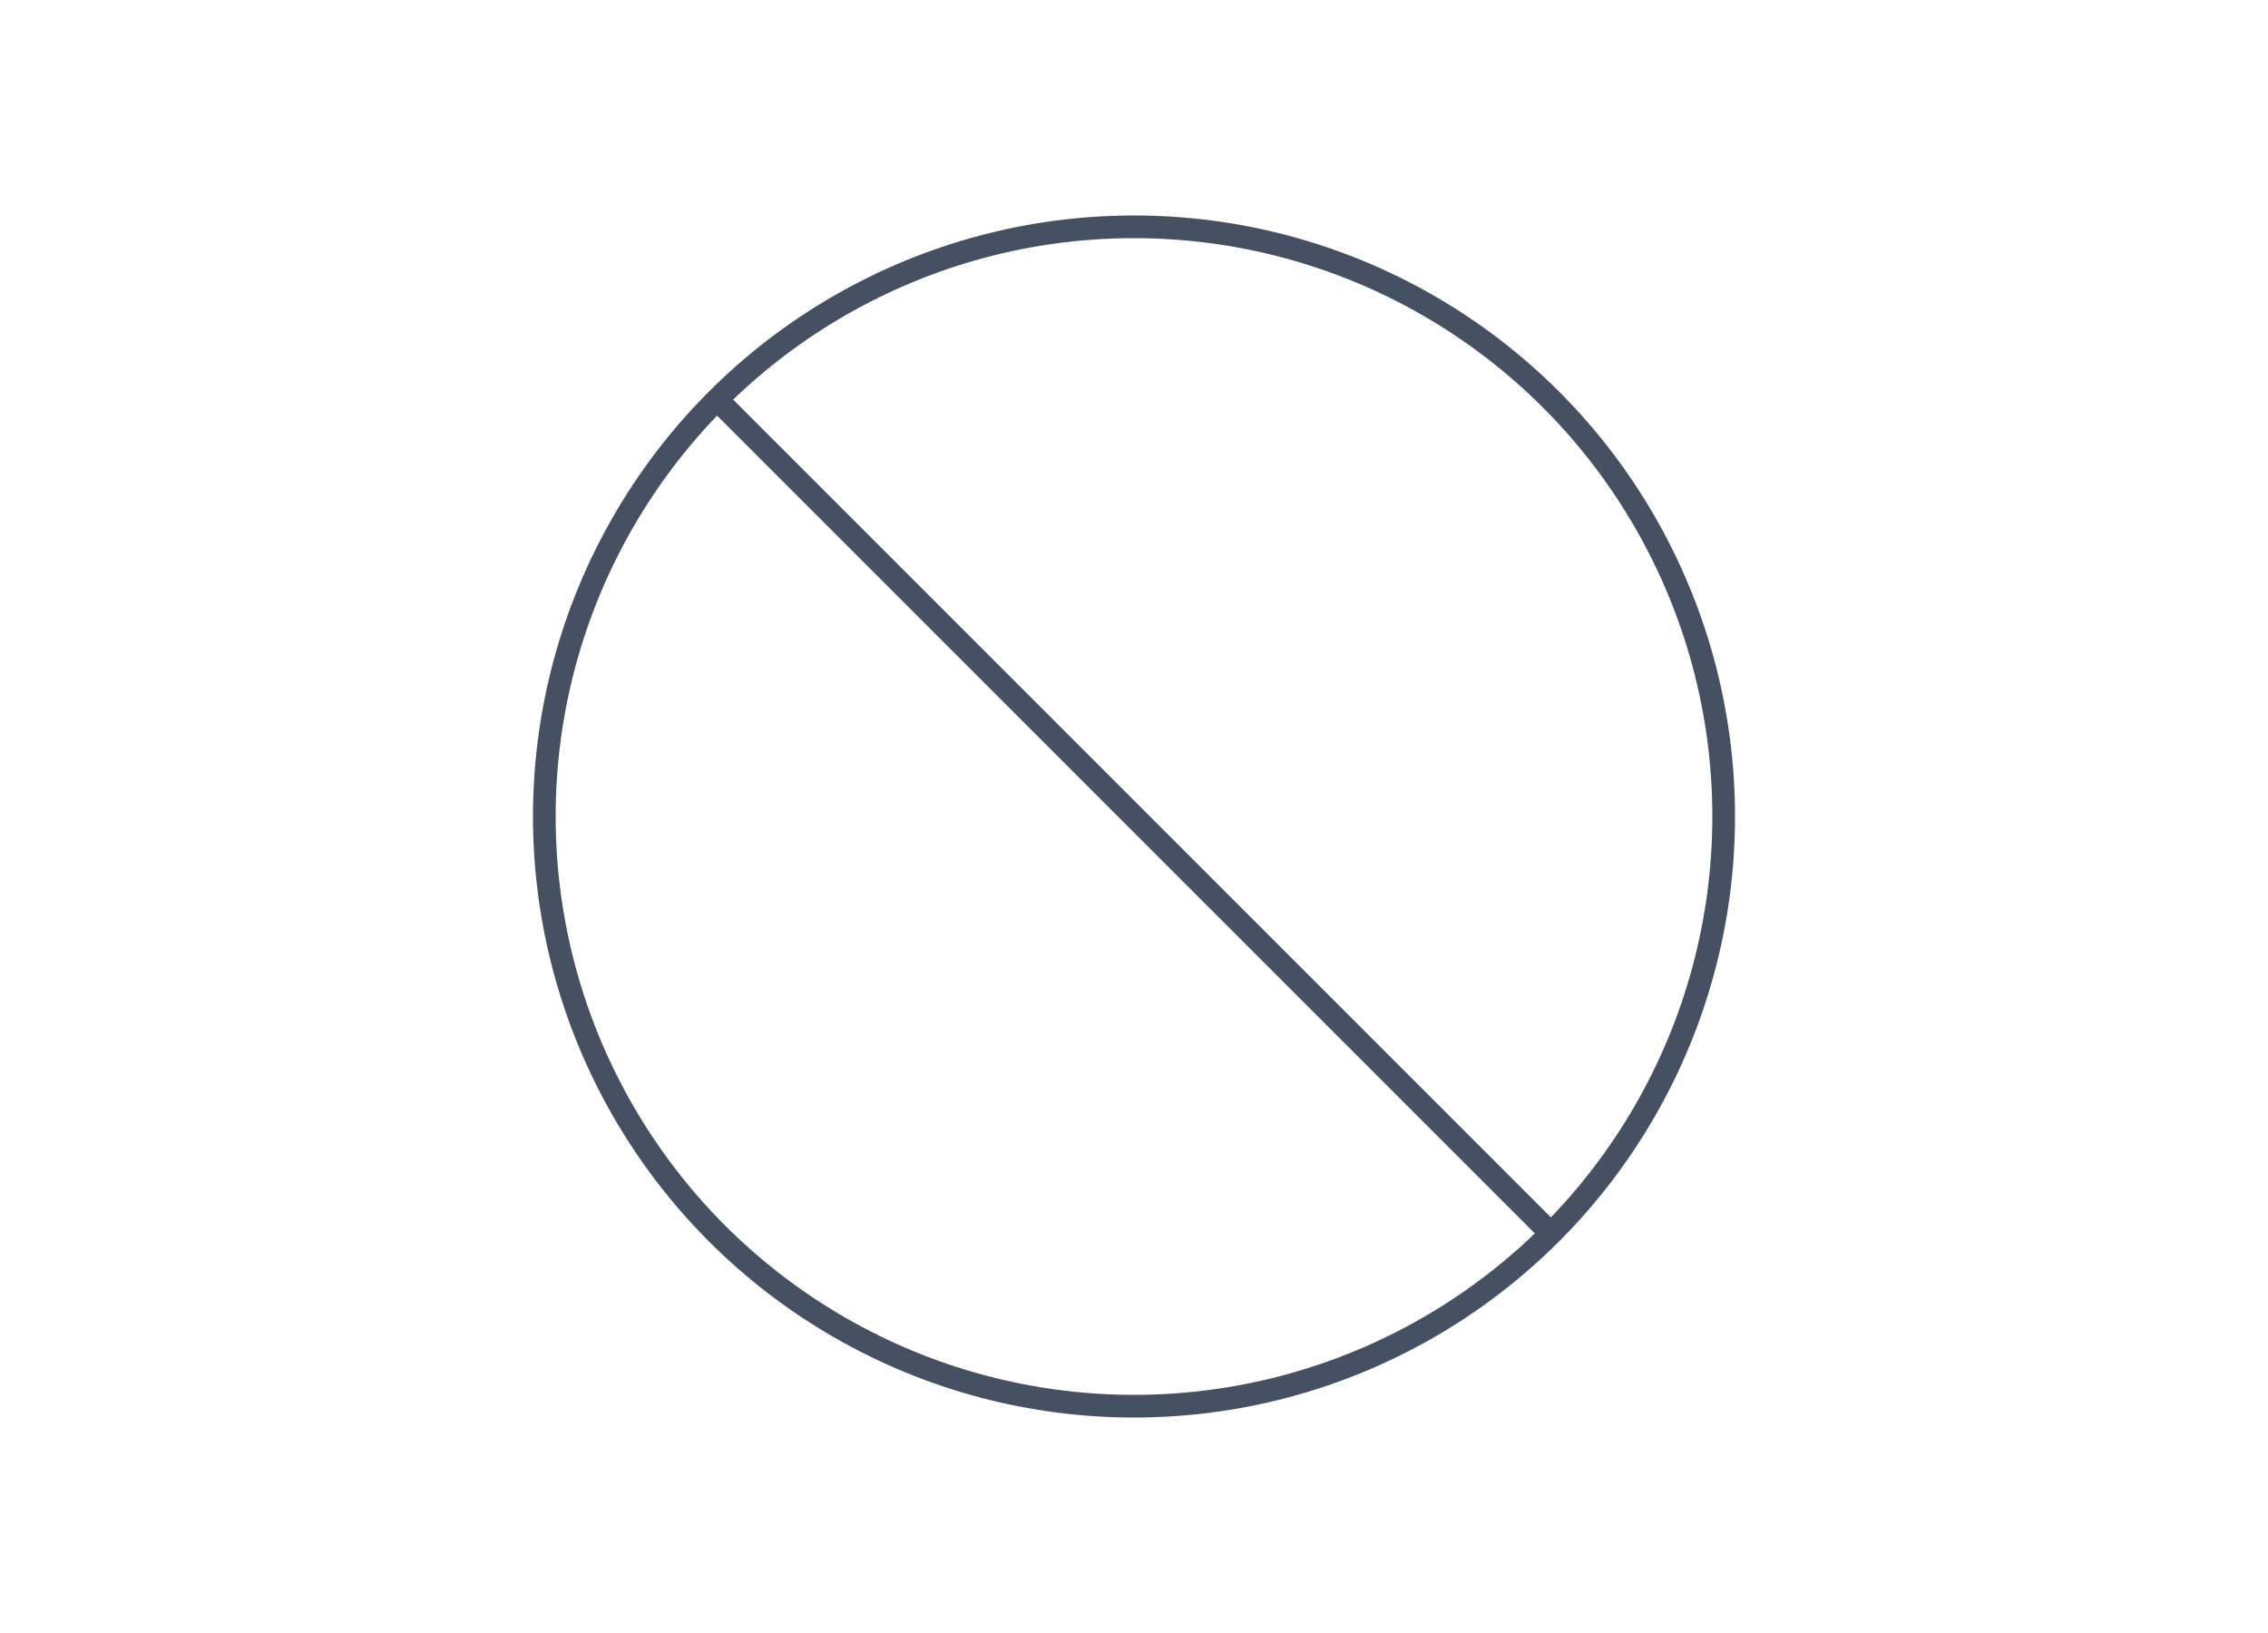 <?xml version="1.0" encoding="utf-8"?>
<!-- Generator: Adobe Illustrator 26.2.1, SVG Export Plug-In . SVG Version: 6.00 Build 0)  -->
<svg version="1.1" xmlns="http://www.w3.org/2000/svg" xmlns:xlink="http://www.w3.org/1999/xlink" x="0px" y="0px"
	 viewBox="0 0 500 360" style="enable-background:new 0 0 500 360;" xml:space="preserve">
<style type="text/css">
	.st0{fill:none;stroke:#455163;stroke-width:5;stroke-miterlimit:10;}
</style>
<g id="Ebene_1">
</g>
<g id="Ebene_2">
	<circle class="st0" cx="250" cy="180" r="130"/>
	<line class="st0" x1="341.92" y1="271.92" x2="158.1" y2="88.1"/>
	<g>
	</g>
	<g>
	</g>
	<g>
	</g>
	<g>
	</g>
	<g>
	</g>
</g>
</svg>
